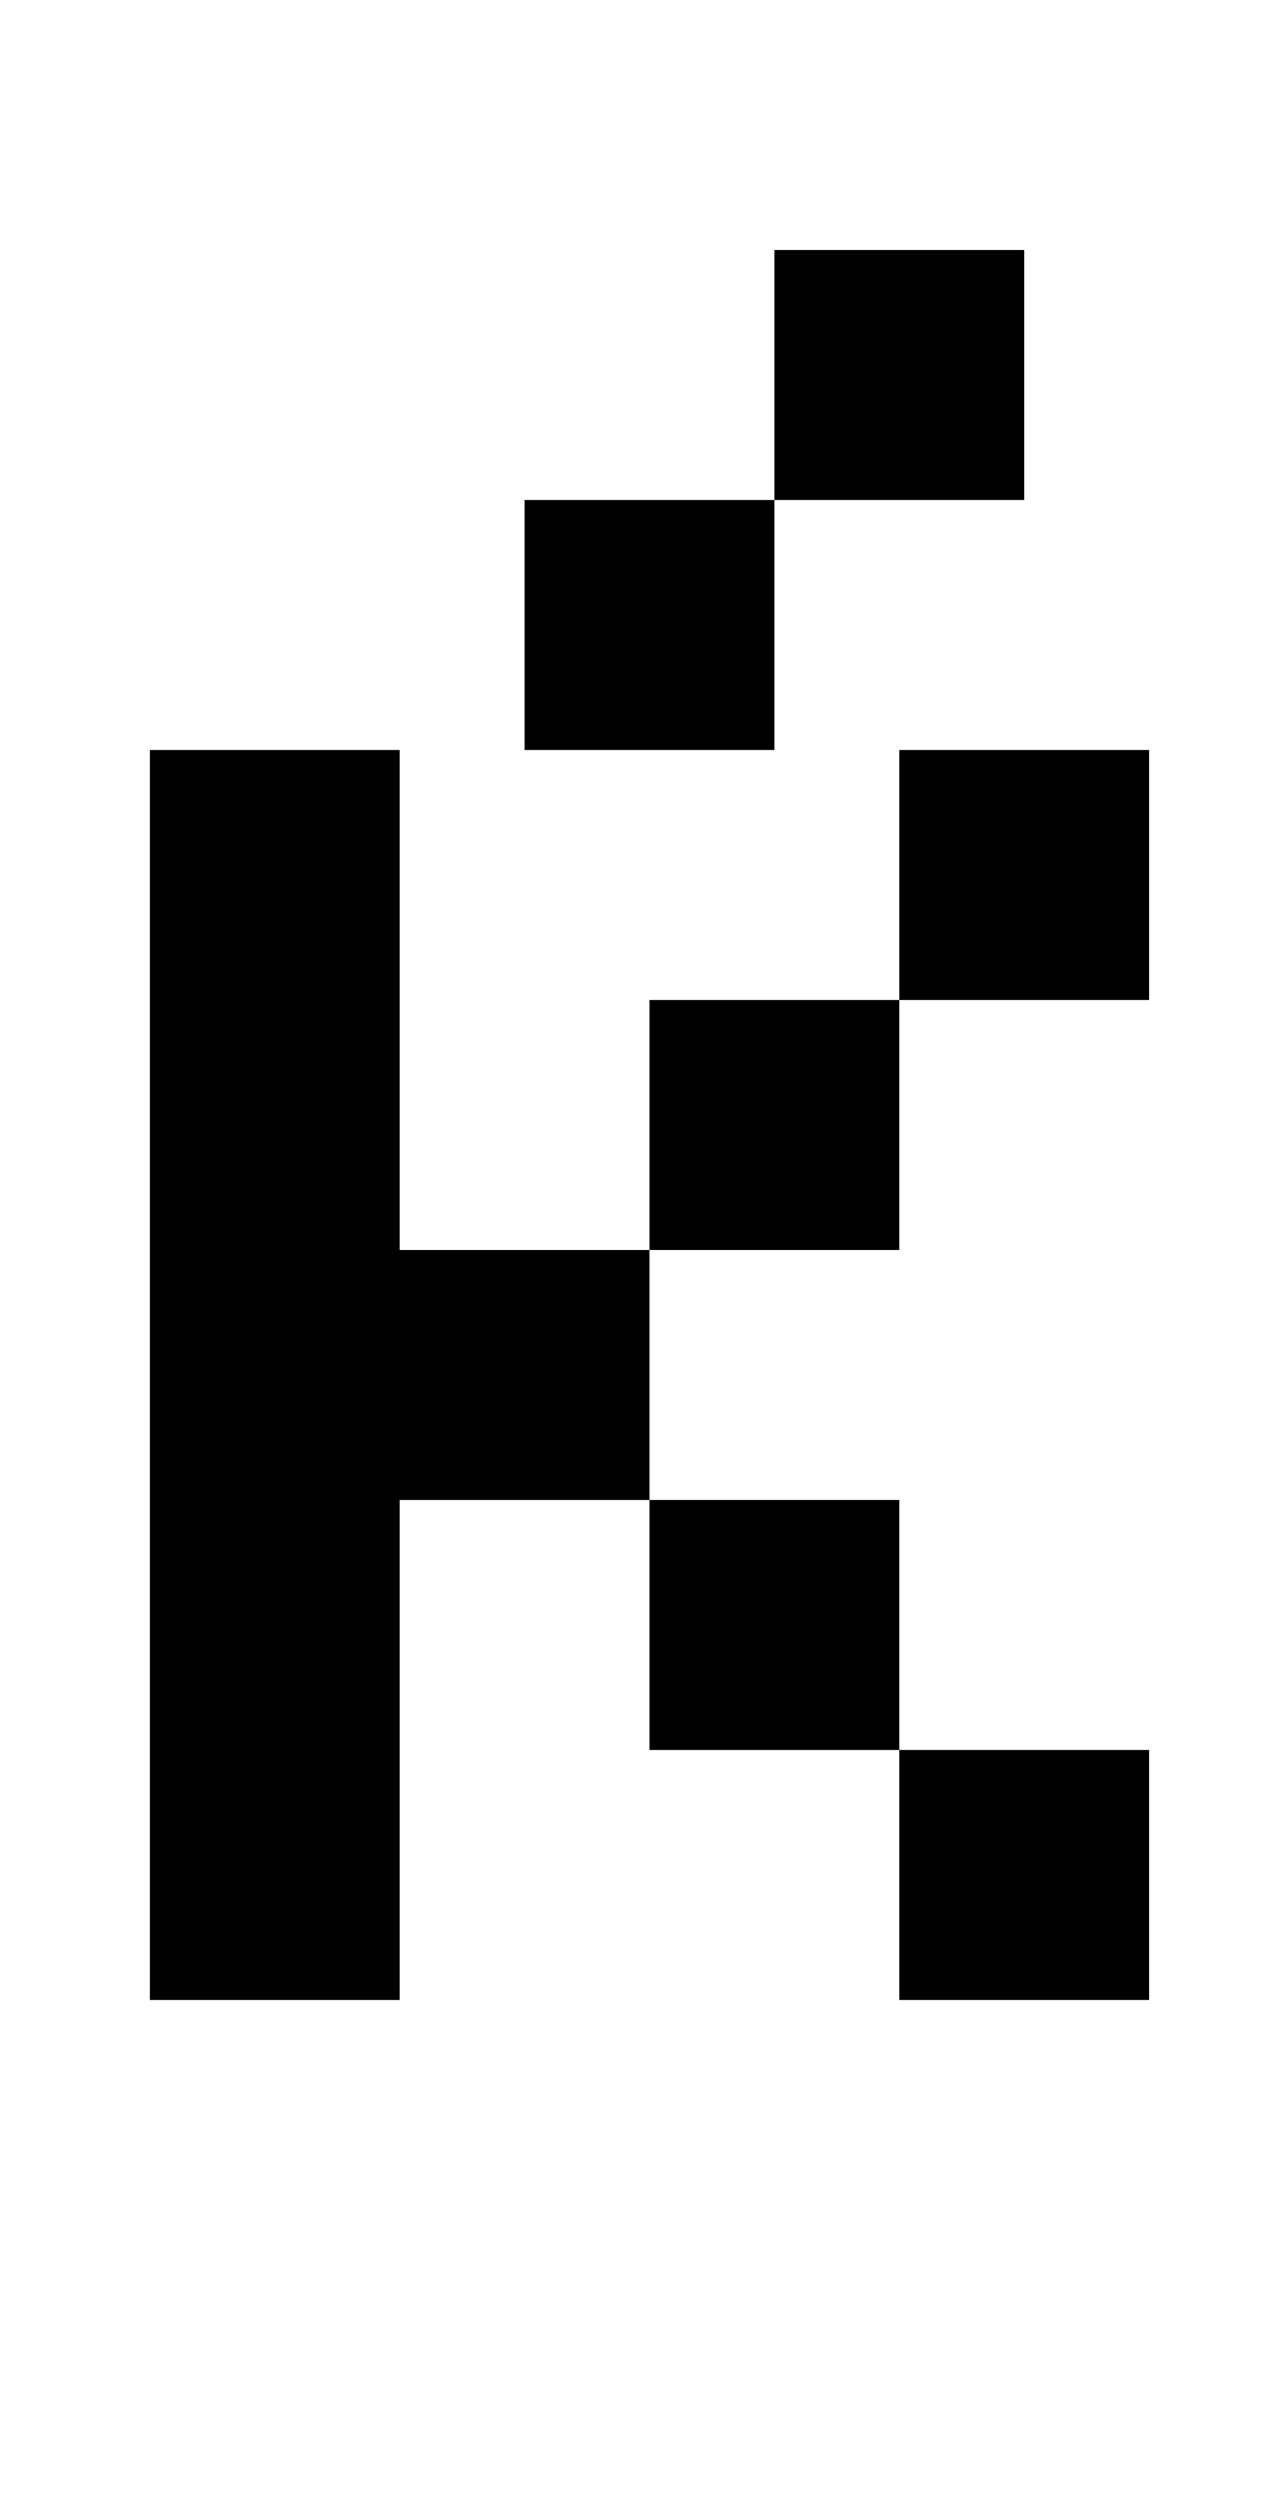 <?xml version="1.0" standalone="no"?>
<!DOCTYPE svg PUBLIC "-//W3C//DTD SVG 1.1//EN" "http://www.w3.org/Graphics/SVG/1.1/DTD/svg11.dtd" >
<svg xmlns="http://www.w3.org/2000/svg" xmlns:xlink="http://www.w3.org/1999/xlink" version="1.1" viewBox="-10 0 510 1000">
   <path fill="currentColor"
d="M400 100v100h-100v-100h100zM300 200v100h-100v-100h100zM250 700v-100h-100v200h-100v-500h100v200h100v100h100v100h100v100h-100v-100h-100zM350 400v-100h100v100h-100zM250 500v-100h100v100h-100z" />
</svg>
